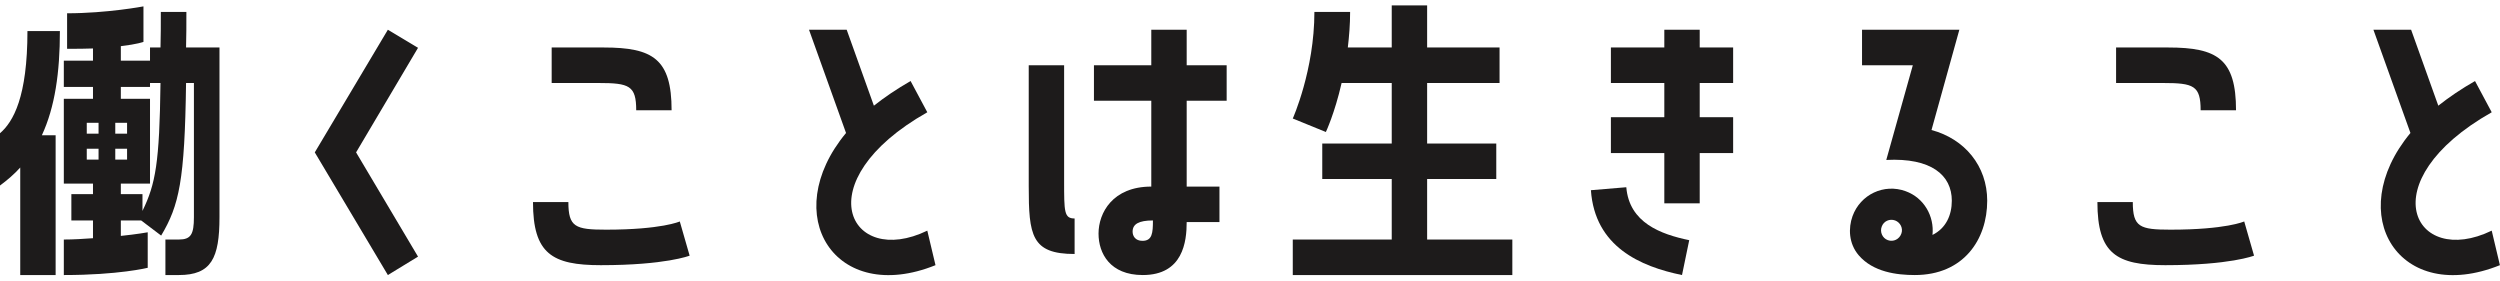 <svg width="303" height="34" viewBox="0 0 303 34" fill="none" xmlns="http://www.w3.org/2000/svg">
<path d="M299.971 9.82L301.996 13.606C287.142 22.016 292.544 32.538 301.996 27.954L302.989 32.139C290.836 37.041 283.885 26.081 292.146 16.117L287.658 3.603H292.226L295.522 12.809C296.833 11.773 298.303 10.777 299.971 9.82Z" fill="#1D1B1B"/>
<path d="M271.006 13.368H266.716C266.716 10.379 265.882 10.06 262.149 10.06H256.469V5.756H262.784C268.742 5.756 271.006 7.151 271.006 13.368ZM271.999 26.84L273.19 30.985C273.19 30.985 270.291 32.14 262.427 32.14C256.509 32.14 254.205 30.745 254.205 24.488H258.495C258.495 27.517 259.329 27.836 263.062 27.836C269.814 27.836 271.999 26.84 271.999 26.84Z" fill="#1D1B1B"/>
<path d="M237.474 3.603L234.098 15.758C238.109 16.835 240.85 20.103 240.85 24.328C240.85 29.03 237.99 33.335 232.072 33.335C229.888 33.335 227.028 32.976 225.28 30.944C224.049 29.509 224.009 27.636 224.526 26.201C225.479 23.57 228.339 22.215 230.96 23.172C233.184 23.969 234.455 26.201 234.217 28.473C235.845 27.675 236.56 26.081 236.56 24.328C236.56 21.219 234.058 19.106 228.617 19.385L231.834 7.907H225.678V3.603H237.474ZM230.444 28.313C230.682 27.675 230.325 26.958 229.689 26.719C229.014 26.48 228.299 26.799 228.061 27.476C227.822 28.114 228.14 28.871 228.815 29.11C229.491 29.349 230.205 28.991 230.444 28.313Z" fill="#1D1B1B"/>
<path d="M201.715 3.603H206.005V5.755H210.056V10.059H206.005V14.204H210.056V18.548H206.005V24.646H201.715V18.548H195.241V14.204H201.715V10.059H195.241V5.755H201.715V3.603ZM192.818 23.052L197.108 22.693C197.465 26.998 201.278 28.393 204.734 29.11L203.86 33.335C198.816 32.299 193.295 29.907 192.818 23.052Z" fill="#1D1B1B"/>
<path d="M181.349 21.697H172.968V29.031H183.295V33.335H156.684V29.031H168.678V21.697H160.258V17.393H168.678V10.059H162.602C161.768 13.726 160.695 15.998 160.695 15.998L156.684 14.364C156.684 14.364 159.305 8.505 159.305 1.45H163.634C163.634 2.965 163.515 4.4 163.356 5.755H168.678V0.653H172.968V5.755H181.746V10.059H172.968V17.393H181.349V21.697Z" fill="#1D1B1B"/>
<path d="M139.536 3.603H143.826V7.907H148.671V12.211H143.826V22.614H147.798V26.918H143.826C143.826 29.27 143.389 33.335 138.504 33.335C134.532 33.335 133.142 30.704 133.142 28.313C133.142 25.802 134.85 22.614 139.536 22.614V12.211H132.586V7.907H139.536V3.603ZM130.242 26.48V30.784C124.999 30.784 124.682 28.512 124.682 22.574V7.907H128.971V21.936C128.971 25.683 128.971 26.48 130.242 26.48ZM138.464 29.19C139.655 29.19 139.735 28.233 139.735 26.719C138.027 26.719 137.272 27.157 137.272 28.074C137.272 28.592 137.59 29.19 138.464 29.19Z" fill="#1D1B1B"/>
<path d="M110.363 9.82L112.389 13.606C97.534 22.016 102.936 32.538 112.389 27.954L113.382 32.139C101.228 37.041 94.278 26.081 102.539 16.117L98.051 3.603H102.618L105.915 12.809C107.226 11.773 108.695 10.777 110.363 9.82Z" fill="#1D1B1B"/>
<path d="M81.398 13.368H77.109C77.109 10.379 76.275 10.06 72.541 10.06H66.862V5.756H73.177C79.135 5.756 81.398 7.151 81.398 13.368ZM82.391 26.84L83.583 30.985C83.583 30.985 80.683 32.14 72.819 32.14C66.901 32.14 64.598 30.745 64.598 24.488H68.887C68.887 27.517 69.721 27.836 73.455 27.836C80.207 27.836 82.391 26.84 82.391 26.84Z" fill="#1D1B1B"/>
<path d="M38.152 18.469L47.01 3.603L50.664 5.795L43.157 18.469L50.664 31.103L47.01 33.335L38.152 18.469Z" fill="#1D1B1B"/>
<path d="M19.492 1.45H22.59C22.59 2.965 22.59 4.4 22.55 5.755H26.601V26.32C26.601 31.302 25.608 33.335 21.676 33.335H20.048V29.031H21.676C23.146 29.031 23.503 28.393 23.503 26.32V10.059H22.55C22.391 21.896 21.716 24.886 19.532 28.552L17.109 26.719H14.646V28.592C16.593 28.393 17.903 28.154 17.903 28.154V32.458C17.903 32.458 14.368 33.335 7.735 33.335V29.031C8.927 29.031 10.118 28.951 11.27 28.871V26.719H8.649V23.531H11.27V22.255H7.735V11.972H11.27V10.538H7.735V7.349H11.27V5.874C10.357 5.914 9.324 5.914 8.132 5.914V1.61C12.978 1.61 17.387 0.773 17.387 0.773V5.077C17.387 5.077 16.672 5.356 14.646 5.595V7.349H18.181V5.755H19.452C19.492 4.4 19.492 3.005 19.492 1.45ZM3.327 3.762H7.259C7.259 8.784 6.663 12.969 5.074 16.396H6.742V33.335H2.453V20.302C1.738 21.099 0.904 21.817 -0.01 22.494V16.157C1.619 14.762 3.327 11.733 3.327 3.762ZM17.268 23.531V25.563C18.856 22.295 19.333 19.744 19.452 10.059H18.181V10.538H14.646V11.972H18.181V22.255H14.646V23.531H17.268ZM10.516 16.197H11.945V14.882H10.516V16.197ZM15.401 14.882H13.971V16.197H15.401V14.882ZM10.516 19.346H11.945V18.03H10.516V19.346ZM13.971 18.03V19.346H15.401V18.03H13.971Z" fill="#1D1B1B"/>
</svg>
